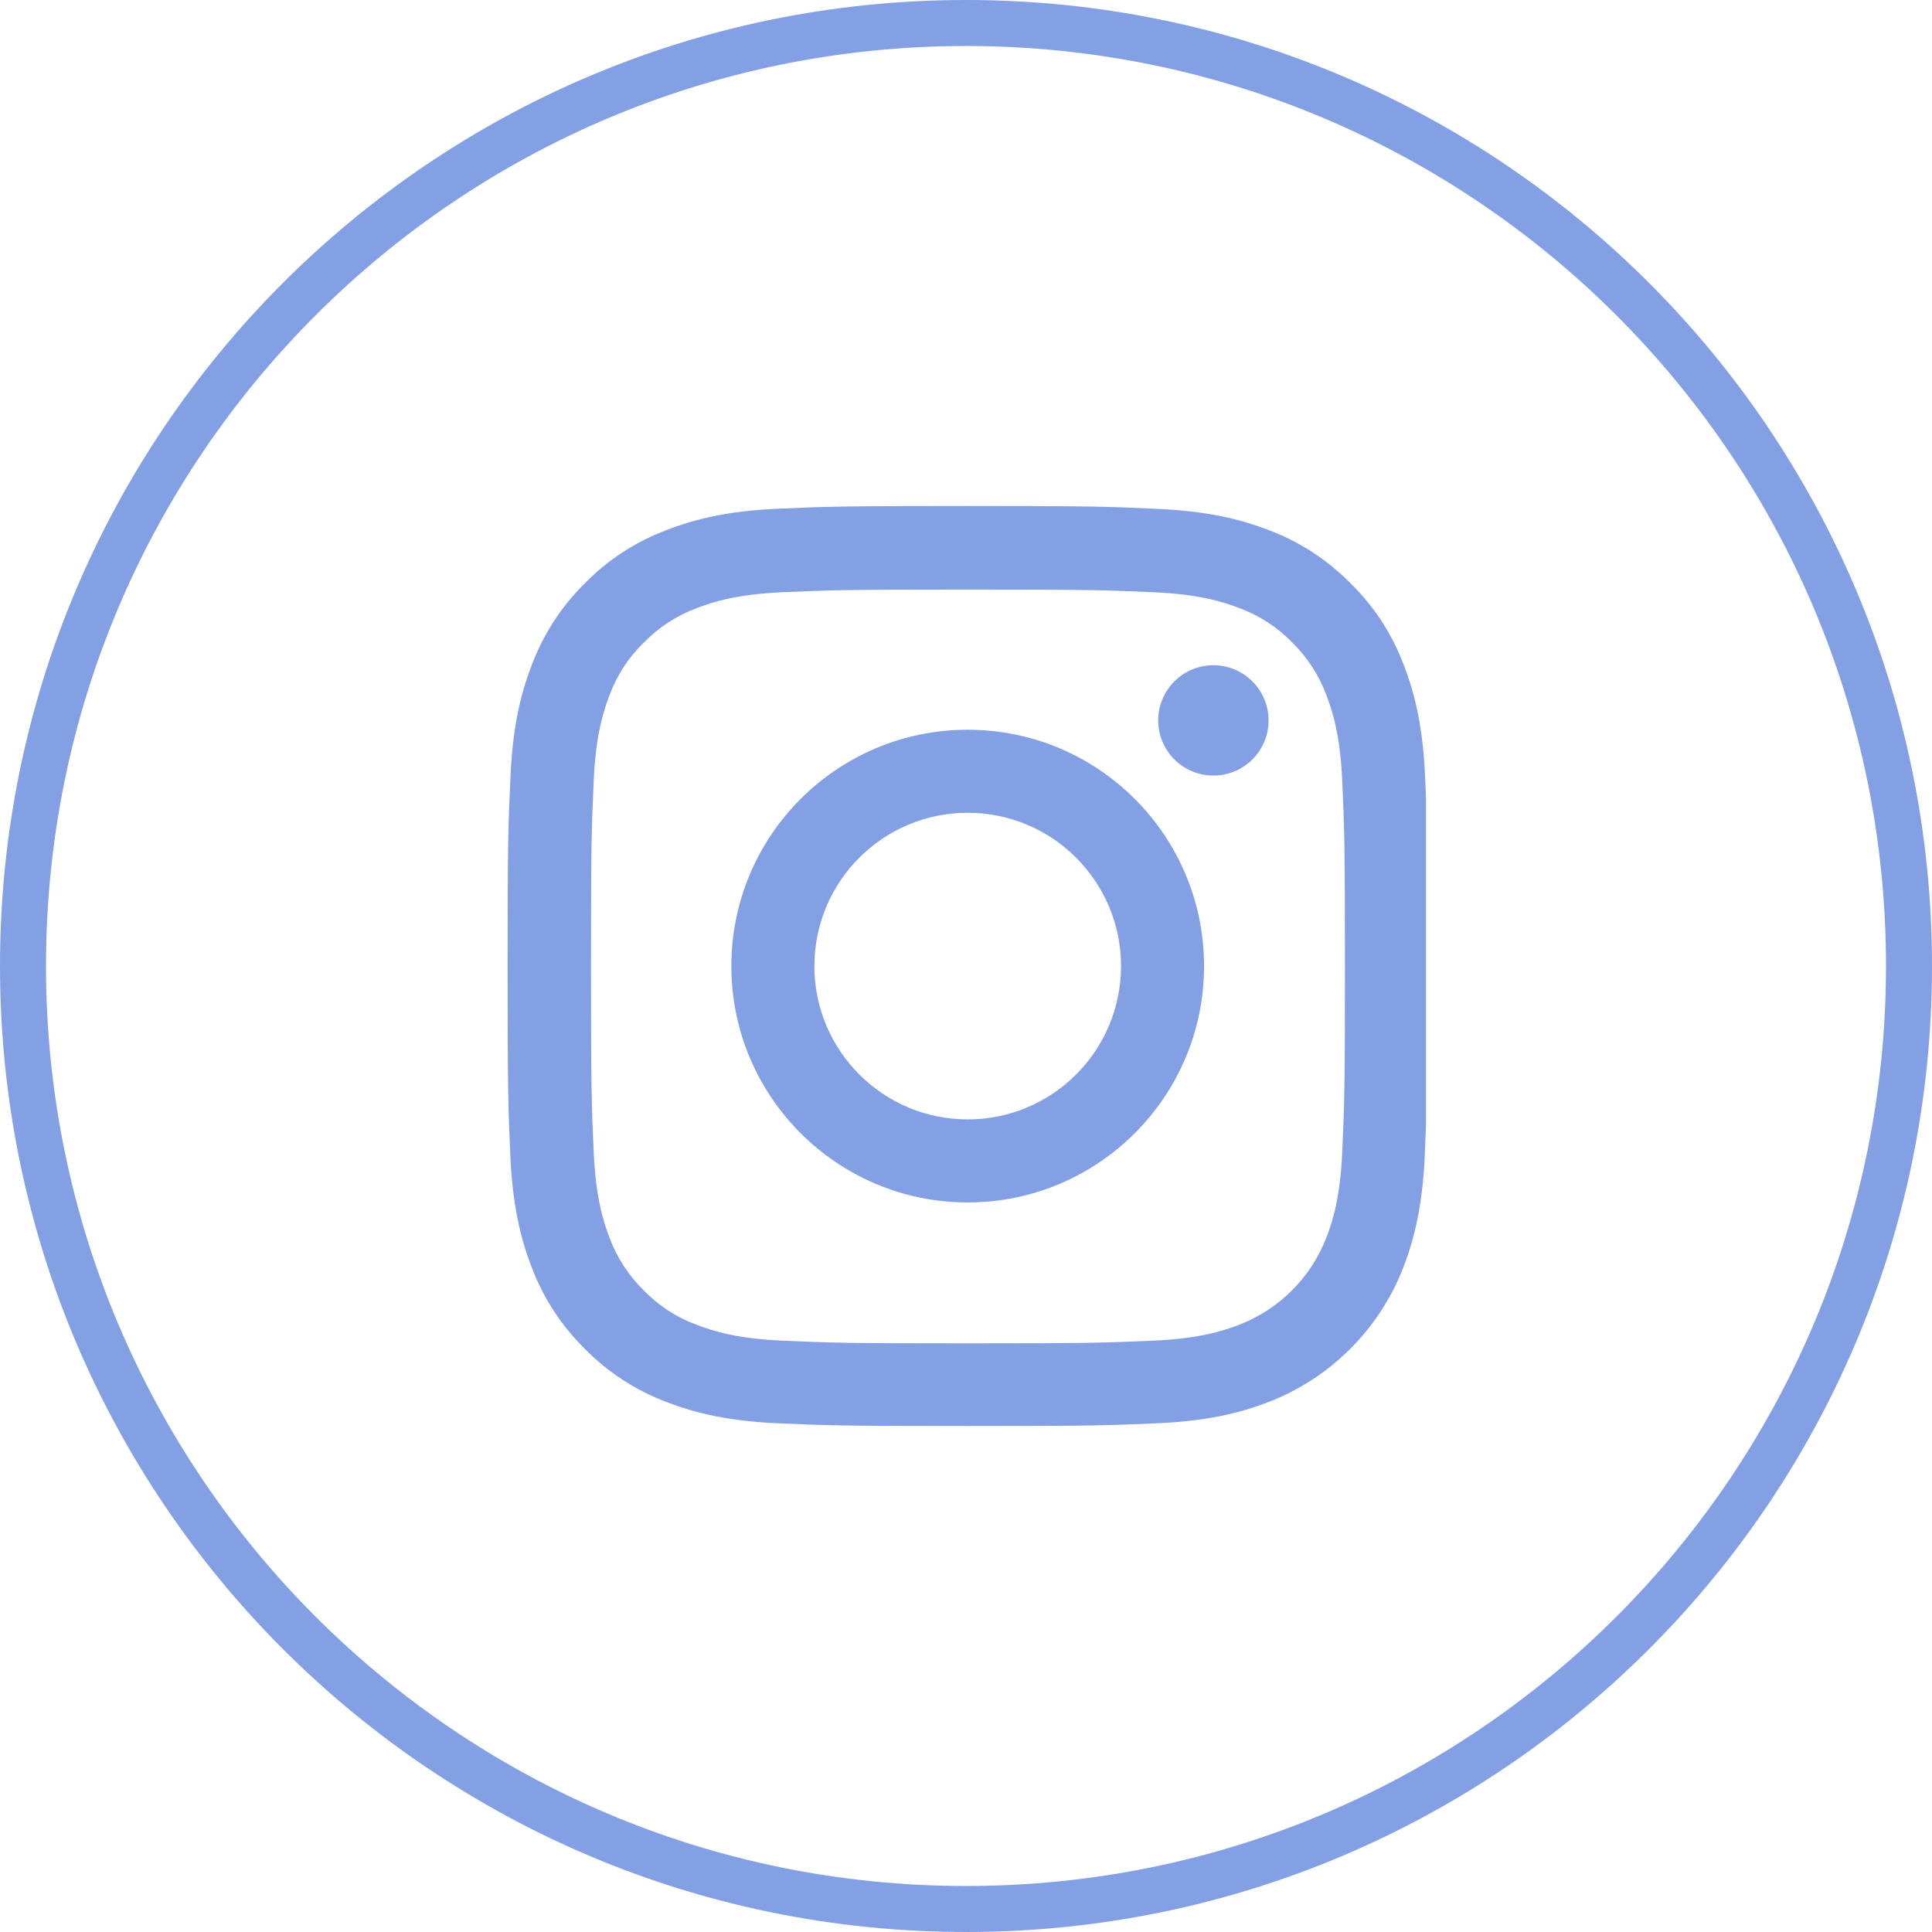 <svg width="42" height="42" viewBox="0 0 42 42" fill="none" xmlns="http://www.w3.org/2000/svg">
<path d="M21 41.5C32.322 41.5 41.5 32.322 41.5 21C41.5 9.678 32.322 0.5 21 0.5C9.678 0.5 0.5 9.678 0.5 21C0.5 32.322 9.678 41.5 21 41.5Z" stroke="#83A0E4"/>
<g clip-path="url(#clip0_7185_4308)">
<path d="M30.98 16.88C30.934 15.817 30.762 15.087 30.516 14.454C30.262 13.782 29.871 13.18 29.359 12.68C28.859 12.172 28.253 11.777 27.589 11.527C26.952 11.281 26.226 11.109 25.163 11.063C24.092 11.012 23.753 11 21.037 11C18.322 11 17.982 11.012 16.915 11.059C15.852 11.105 15.122 11.277 14.489 11.524C13.817 11.777 13.215 12.168 12.715 12.68C12.207 13.18 11.813 13.786 11.563 14.45C11.316 15.087 11.145 15.813 11.098 16.876C11.047 17.947 11.035 18.287 11.035 21.002C11.035 23.717 11.047 24.057 11.094 25.124C11.141 26.186 11.313 26.917 11.559 27.55C11.813 28.222 12.207 28.824 12.715 29.324C13.215 29.832 13.821 30.227 14.485 30.477C15.122 30.723 15.848 30.895 16.911 30.941C17.978 30.988 18.318 31 21.033 31C23.749 31 24.088 30.988 25.155 30.941C26.218 30.895 26.948 30.723 27.581 30.477C28.925 29.957 29.988 28.894 30.508 27.55C30.754 26.913 30.926 26.186 30.973 25.124C31.02 24.057 31.031 23.717 31.031 21.002C31.031 18.287 31.027 17.947 30.98 16.88ZM29.179 25.046C29.136 26.023 28.972 26.55 28.835 26.901C28.5 27.773 27.808 28.464 26.937 28.8C26.585 28.937 26.054 29.101 25.081 29.144C24.026 29.191 23.71 29.203 21.041 29.203C18.372 29.203 18.052 29.191 17.001 29.144C16.024 29.101 15.497 28.937 15.145 28.8C14.712 28.64 14.317 28.386 13.997 28.054C13.665 27.73 13.411 27.339 13.25 26.905C13.114 26.554 12.95 26.023 12.907 25.05C12.86 23.995 12.848 23.678 12.848 21.01C12.848 18.341 12.86 18.021 12.907 16.97C12.95 15.993 13.114 15.466 13.25 15.114C13.411 14.68 13.665 14.286 14.001 13.965C14.325 13.633 14.716 13.379 15.149 13.219C15.501 13.082 16.032 12.918 17.005 12.875C18.06 12.829 18.377 12.817 21.045 12.817C23.717 12.817 24.034 12.829 25.085 12.875C26.062 12.918 26.589 13.082 26.941 13.219C27.374 13.379 27.769 13.633 28.089 13.965C28.421 14.29 28.675 14.68 28.835 15.114C28.972 15.466 29.136 15.997 29.179 16.97C29.226 18.025 29.238 18.341 29.238 21.01C29.238 23.678 29.226 23.991 29.179 25.046Z" fill="#83A0E4"/>
<path d="M21.037 15.864C18.201 15.864 15.899 18.165 15.899 21.002C15.899 23.838 18.201 26.14 21.037 26.14C23.874 26.14 26.175 23.838 26.175 21.002C26.175 18.165 23.874 15.864 21.037 15.864ZM21.037 24.335C19.197 24.335 17.704 22.842 17.704 21.002C17.704 19.162 19.197 17.669 21.037 17.669C22.877 17.669 24.37 19.162 24.37 21.002C24.37 22.842 22.877 24.335 21.037 24.335Z" fill="#83A0E4"/>
<path d="M27.578 15.661C27.578 16.323 27.041 16.86 26.378 16.86C25.716 16.86 25.178 16.323 25.178 15.661C25.178 14.999 25.716 14.462 26.378 14.462C27.041 14.462 27.578 14.999 27.578 15.661Z" fill="#83A0E4"/>
</g>
<defs>
<clipPath id="clip0_7185_4308">
<rect width="20" height="20" fill="white" transform="translate(11 11)"/>
</clipPath>
</defs>
</svg>
